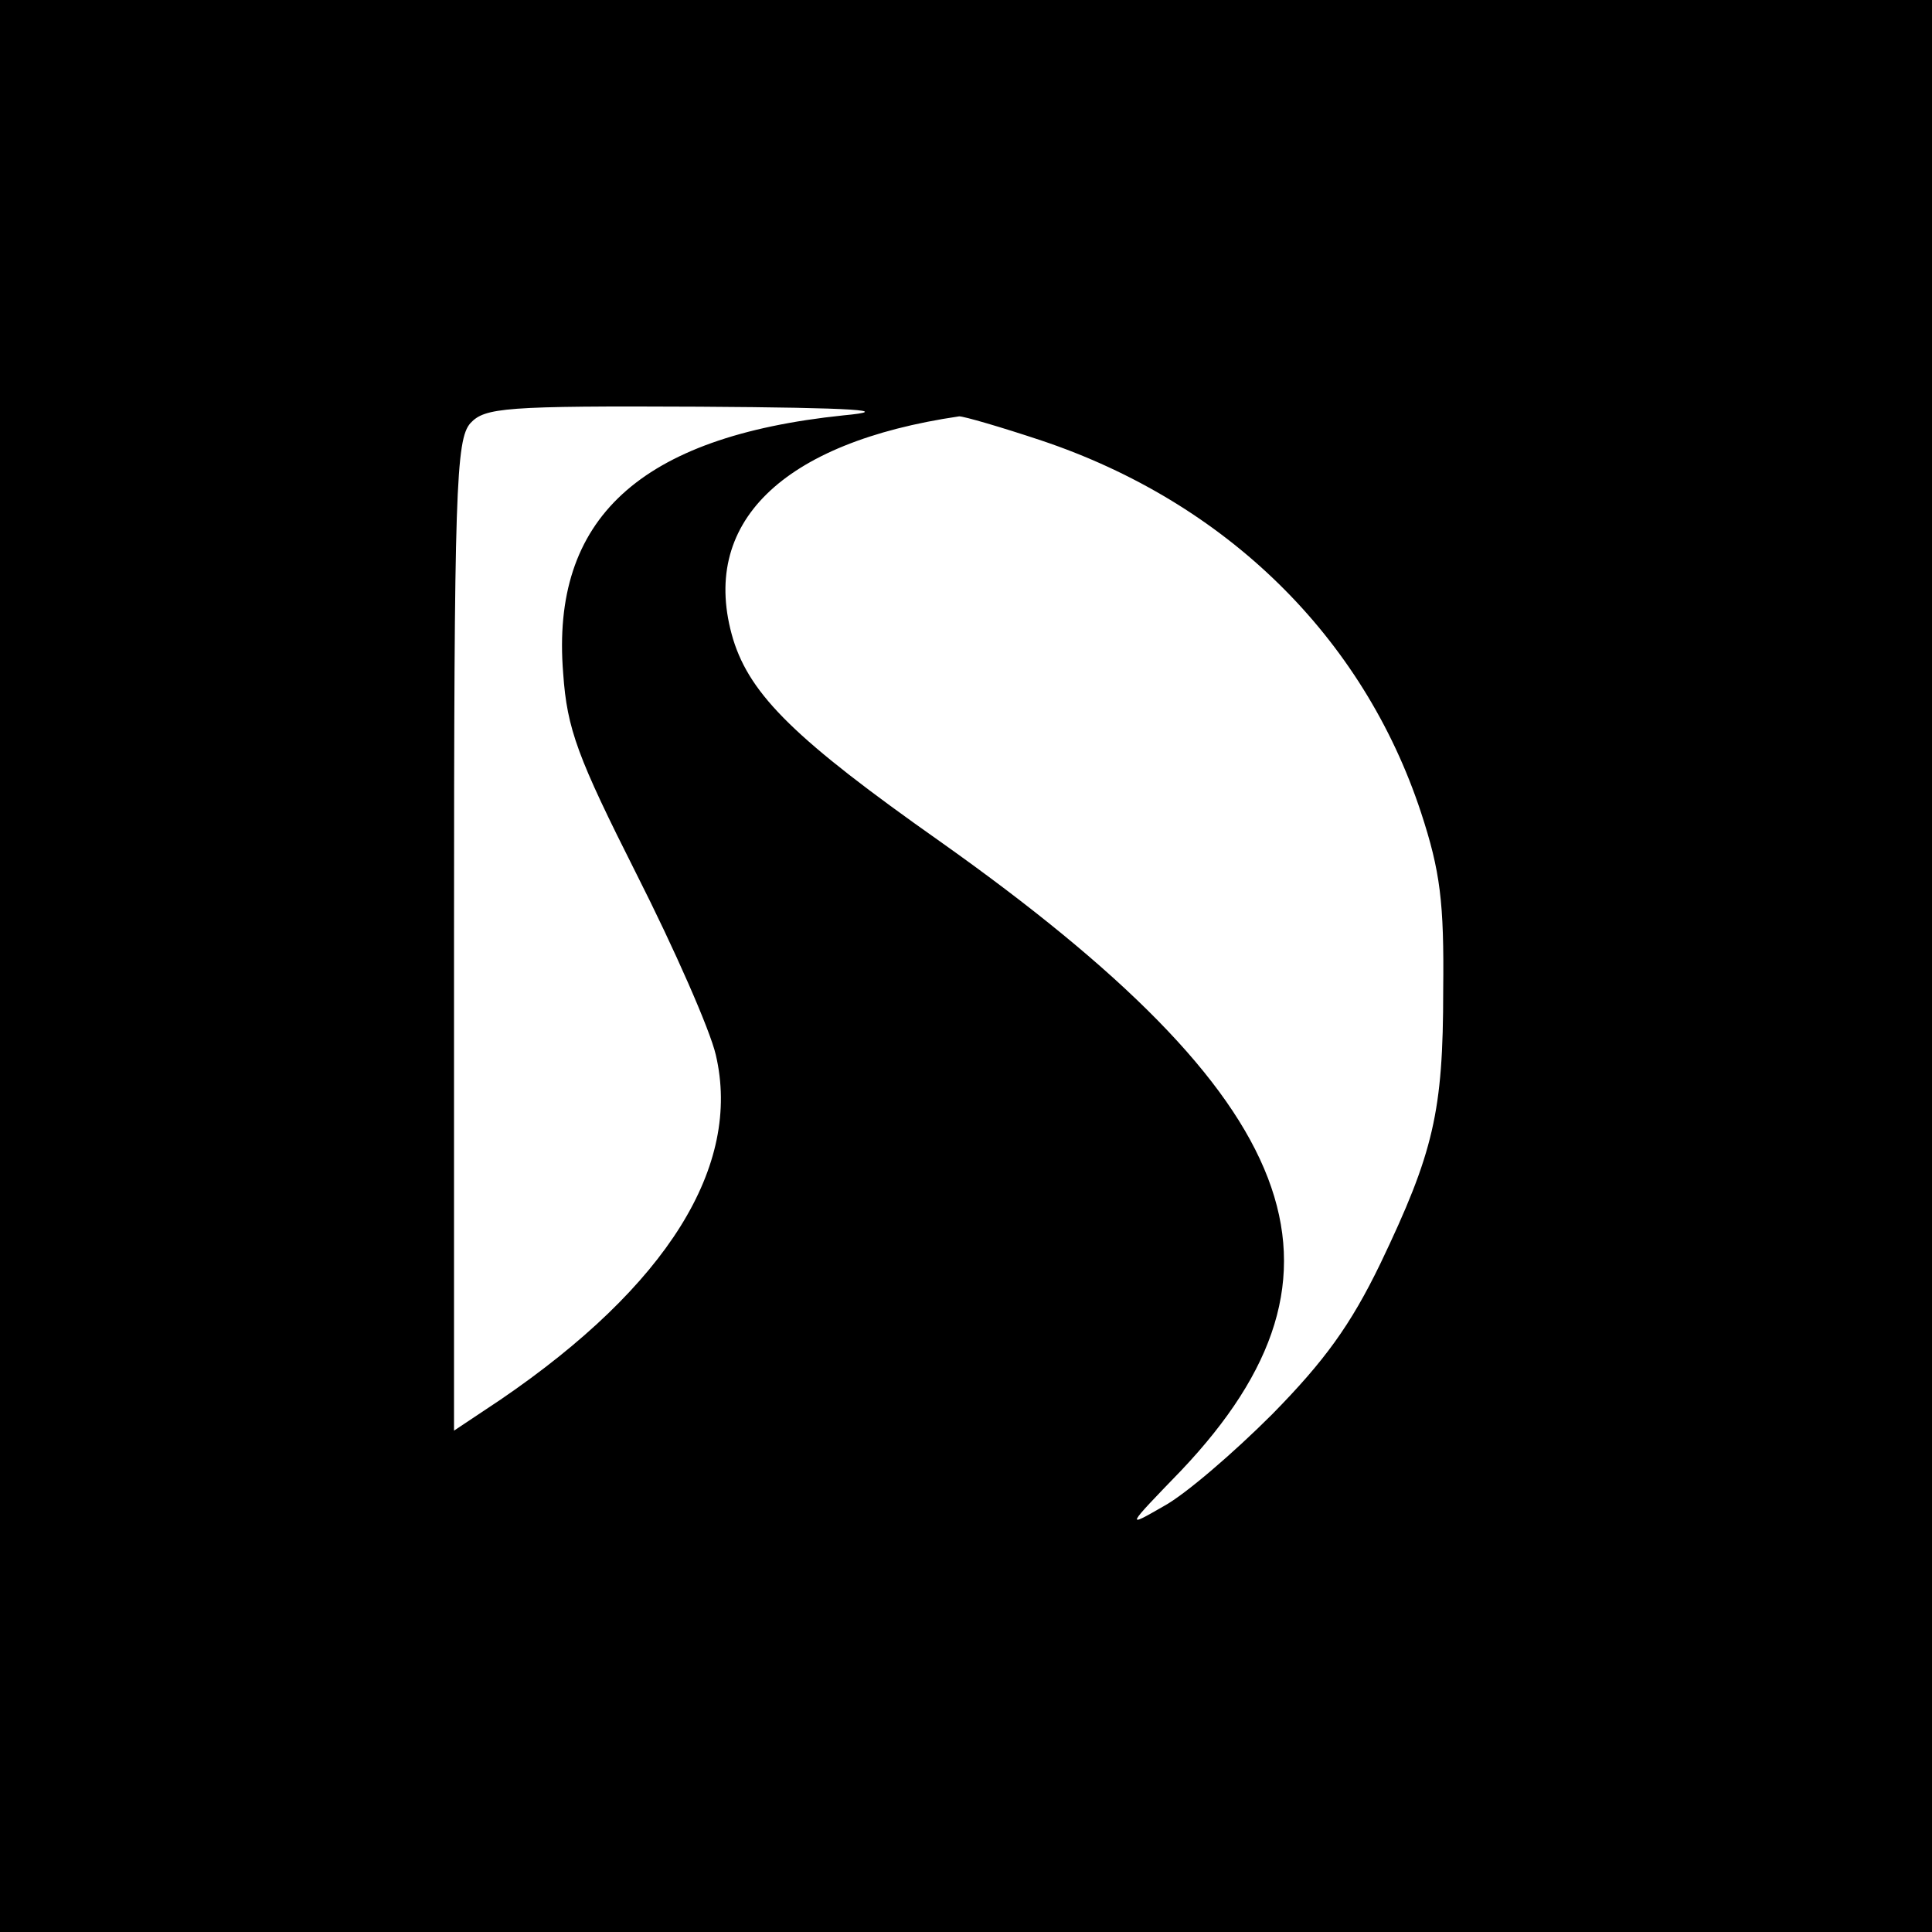 <?xml version="1.0" standalone="no"?>
<!DOCTYPE svg PUBLIC "-//W3C//DTD SVG 20010904//EN"
 "http://www.w3.org/TR/2001/REC-SVG-20010904/DTD/svg10.dtd">
<svg version="1.0" xmlns="http://www.w3.org/2000/svg"
 width="200pt" height="200pt" viewBox="0 0 200 200"
 preserveAspectRatio="xMidYMid meet">
<g transform="translate(0,200) scale(0.1,-0.1)"
fill="#000000" stroke="none">
<path d="M0 1000 l0 -1000 1000 0 1000 0 0 1000 0 1000 -1000 0 -1000 0 0
-1000z m873 570 c-211 -22 -303 -107 -290 -267 4 -58 15 -87 76 -208 39 -77
76 -161 82 -187 27 -115 -50 -239 -223 -357 l-48 -32 0 512 c0 463 2 514 17
531 15 16 35 18 237 17 164 -1 202 -4 149 -9z m205 -26 c191 -64 333 -203 393
-385 20 -61 24 -93 23 -184 0 -126 -10 -168 -65 -283 -31 -64 -58 -101 -112
-156 -40 -40 -90 -83 -112 -95 -40 -23 -40 -23 18 37 195 206 127 384 -250
651 -149 105 -196 151 -214 209 -36 120 50 204 234 231 5 0 43 -11 85 -25z"/>
</g>
</svg>